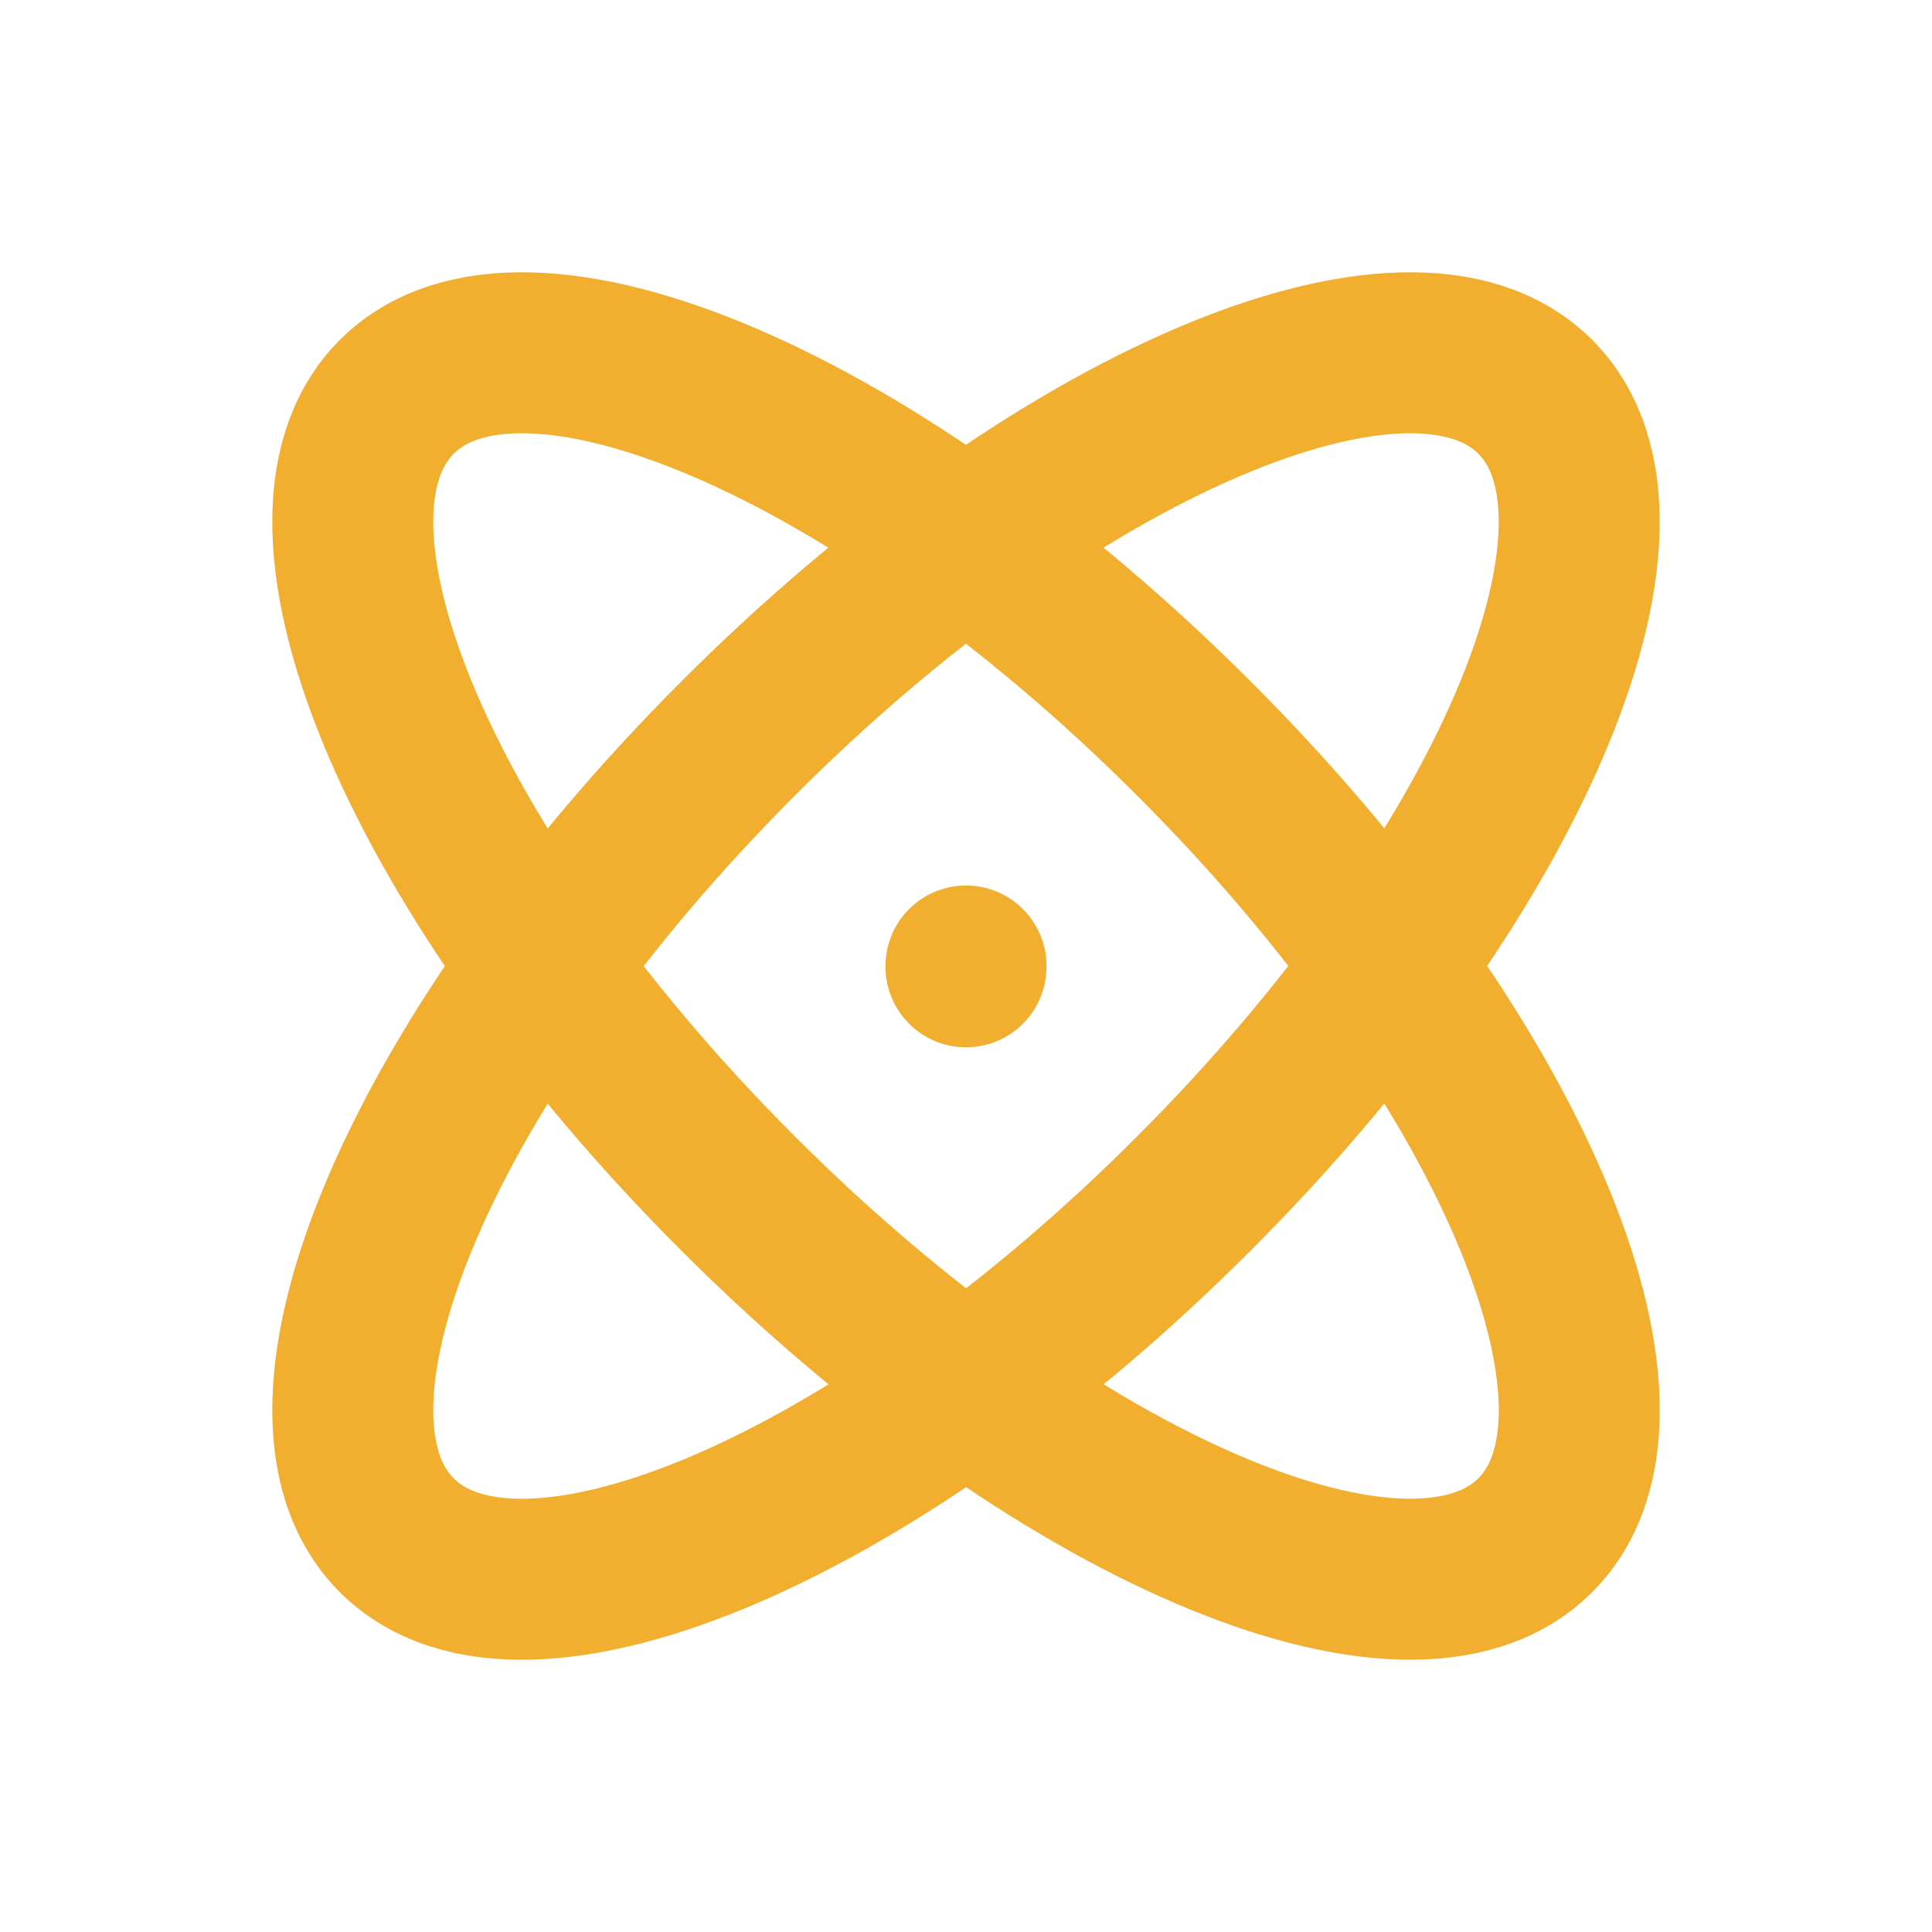 <svg width="24" height="24" viewBox="0 0 24 24" fill="none" xmlns="http://www.w3.org/2000/svg">
<path d="M12 12V12.01M19.071 4.929C17.509 3.367 13.071 5.266 9.171 9.172C5.266 13.077 3.367 17.509 4.929 19.072C6.491 20.633 10.929 18.734 14.829 14.828C18.734 10.923 20.633 6.492 19.071 4.929ZM4.929 4.929C3.367 6.491 5.266 10.929 9.172 14.829C13.077 18.734 17.509 20.633 19.072 19.071C20.633 17.509 18.734 13.071 14.828 9.171C10.923 5.266 6.492 3.367 4.929 4.929Z" stroke="#F2AF2F" stroke-width="2" stroke-linecap="round" stroke-linejoin="round"/>
</svg>
